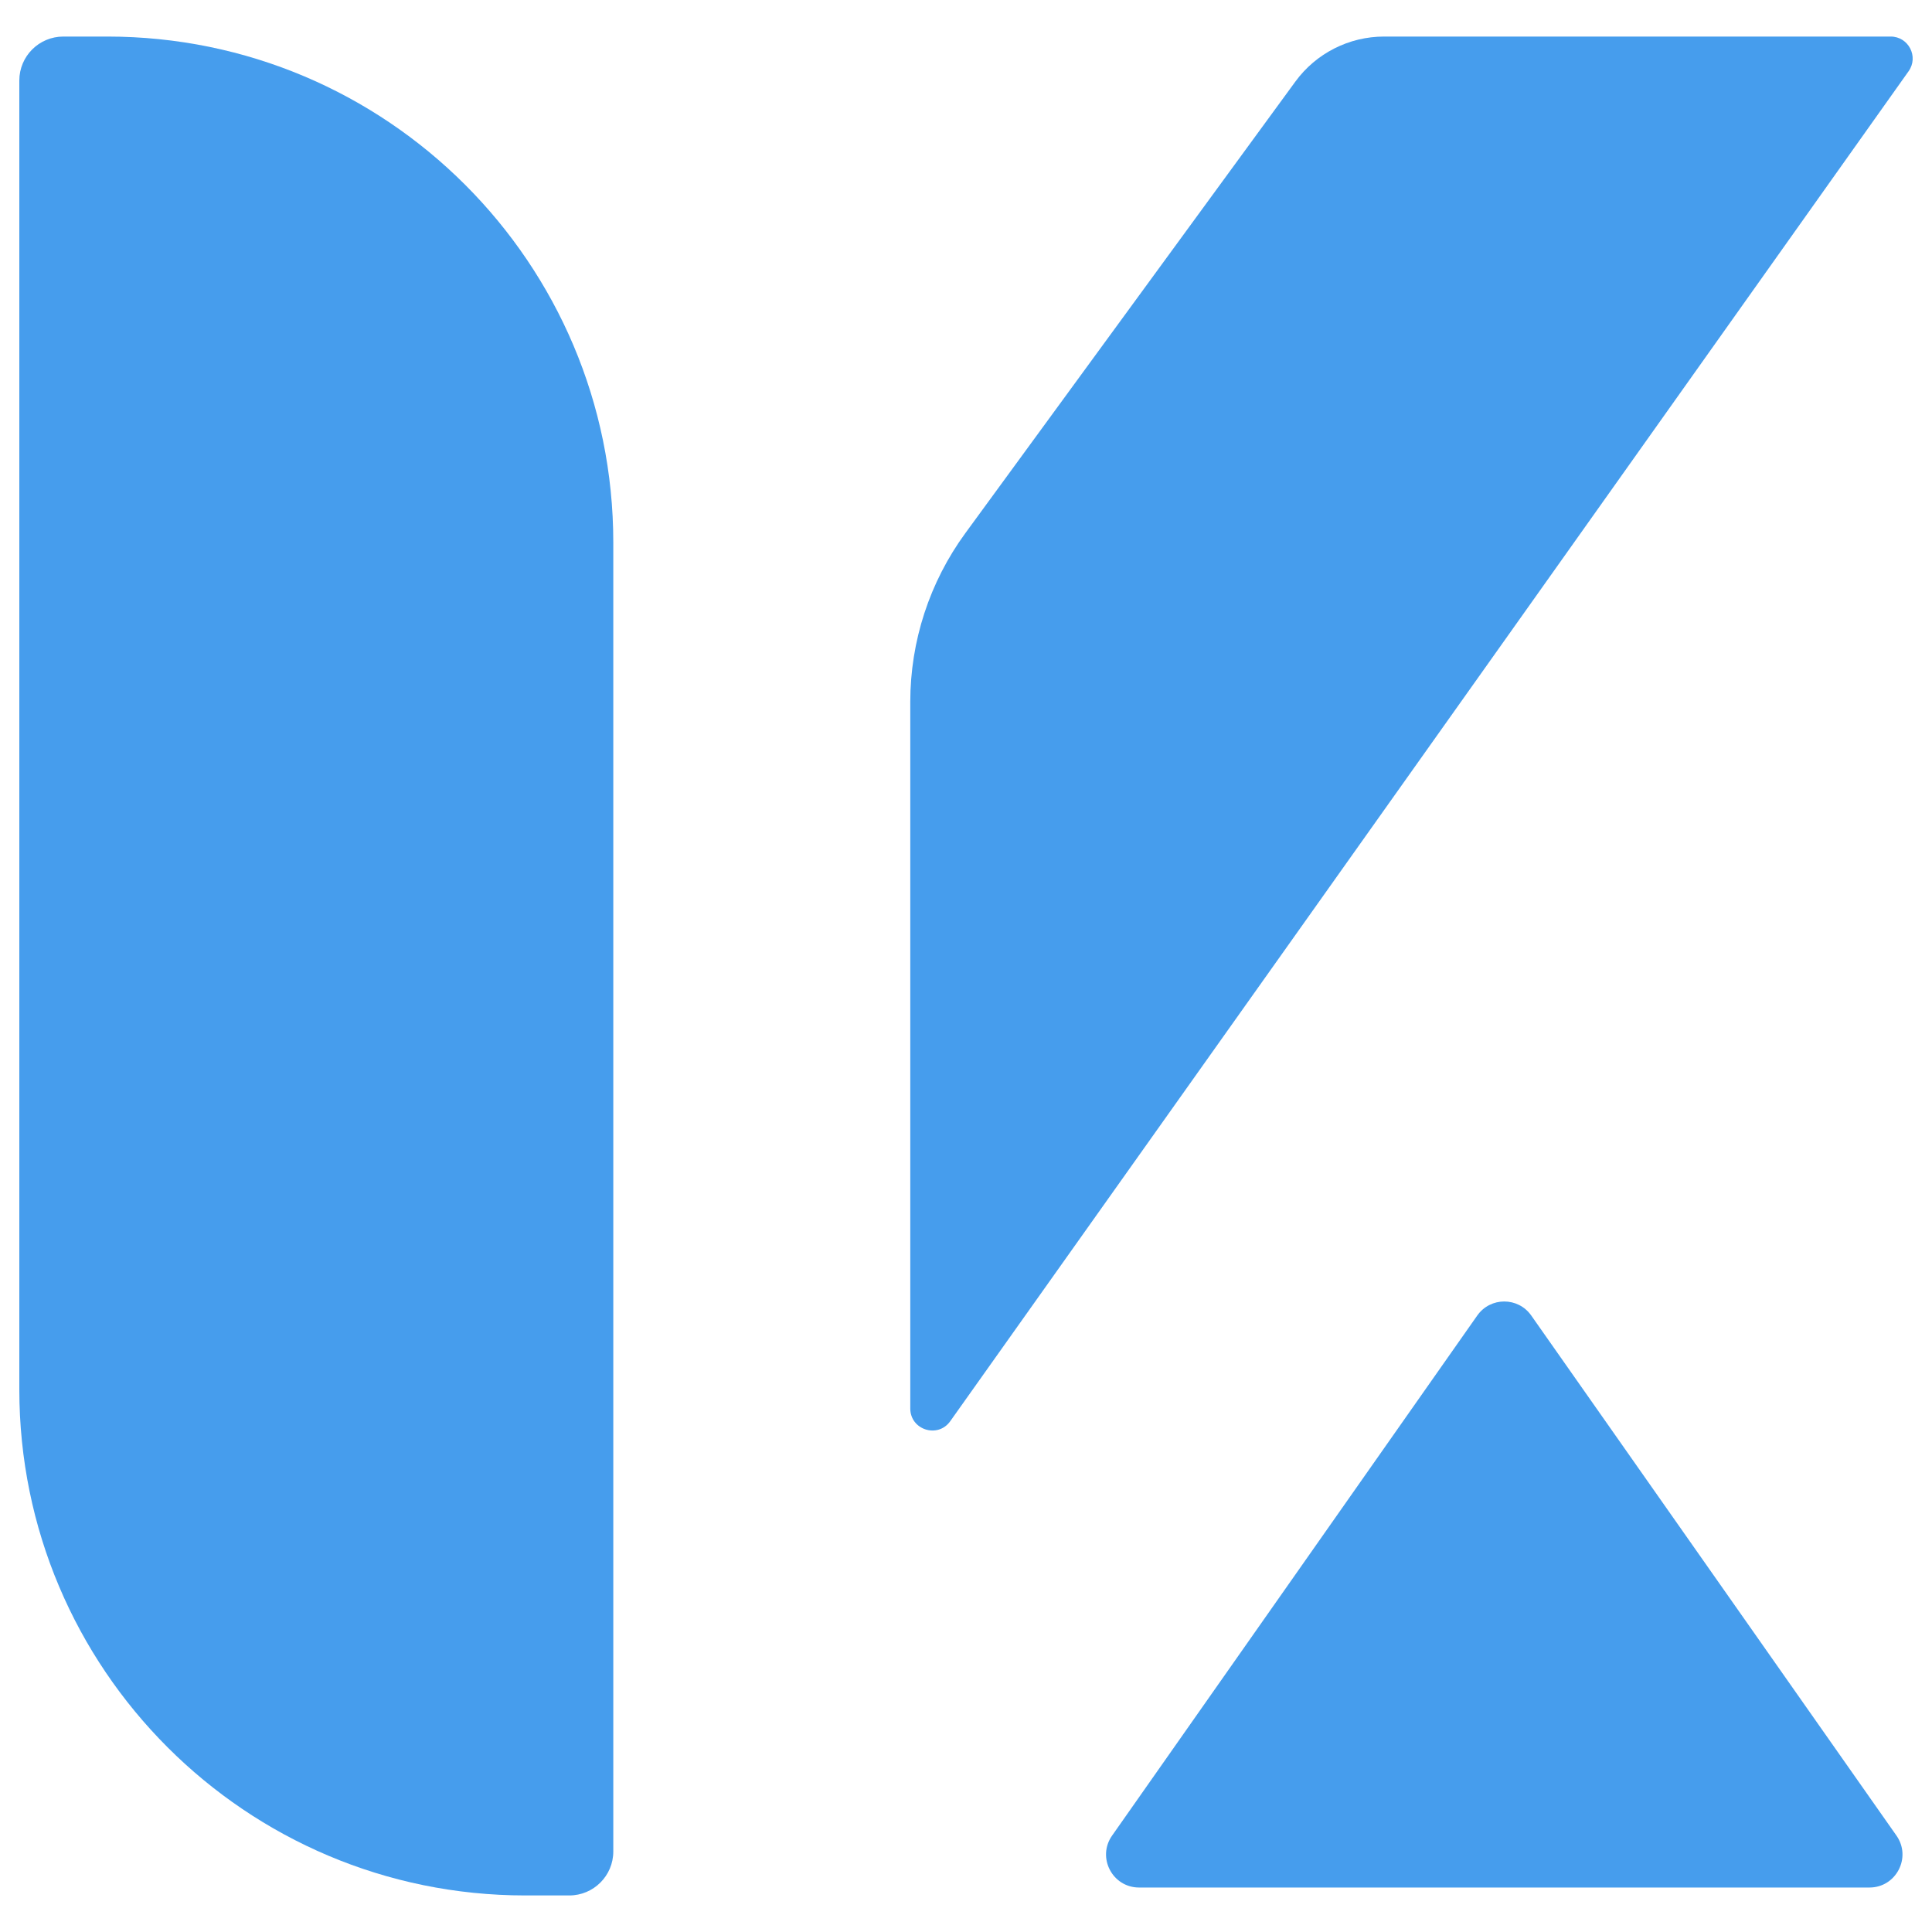 <svg width="50" height="50" viewBox="0 0 50 50" fill="#469DED" xmlns="http://www.w3.org/2000/svg">
<path d="M0.5 2.084C0.5 1.455 1.01 0.946 1.639 0.946H2.777C10.009 0.946 15.872 6.808 15.872 14.04V47.916C15.872 48.544 15.362 49.054 14.733 49.054H13.595C6.363 49.054 0.5 43.192 0.5 35.96V2.084Z" fill="#469DED"/>
<path d="M23.558 18.164V36.452C23.558 37.006 24.271 37.233 24.592 36.781L49.394 1.844C49.662 1.467 49.392 0.946 48.93 0.946H35.821C34.913 0.946 34.059 1.379 33.523 2.113L24.984 13.797C24.057 15.065 23.558 16.594 23.558 18.164Z" fill="#469DED"/>
<path d="M38.231 34.046C38.571 33.561 39.289 33.561 39.629 34.046L49.08 47.505C49.477 48.07 49.072 48.849 48.381 48.849H29.48C28.788 48.849 28.383 48.07 28.781 47.505L38.231 34.046Z" fill="#469DED"/>
</svg>
